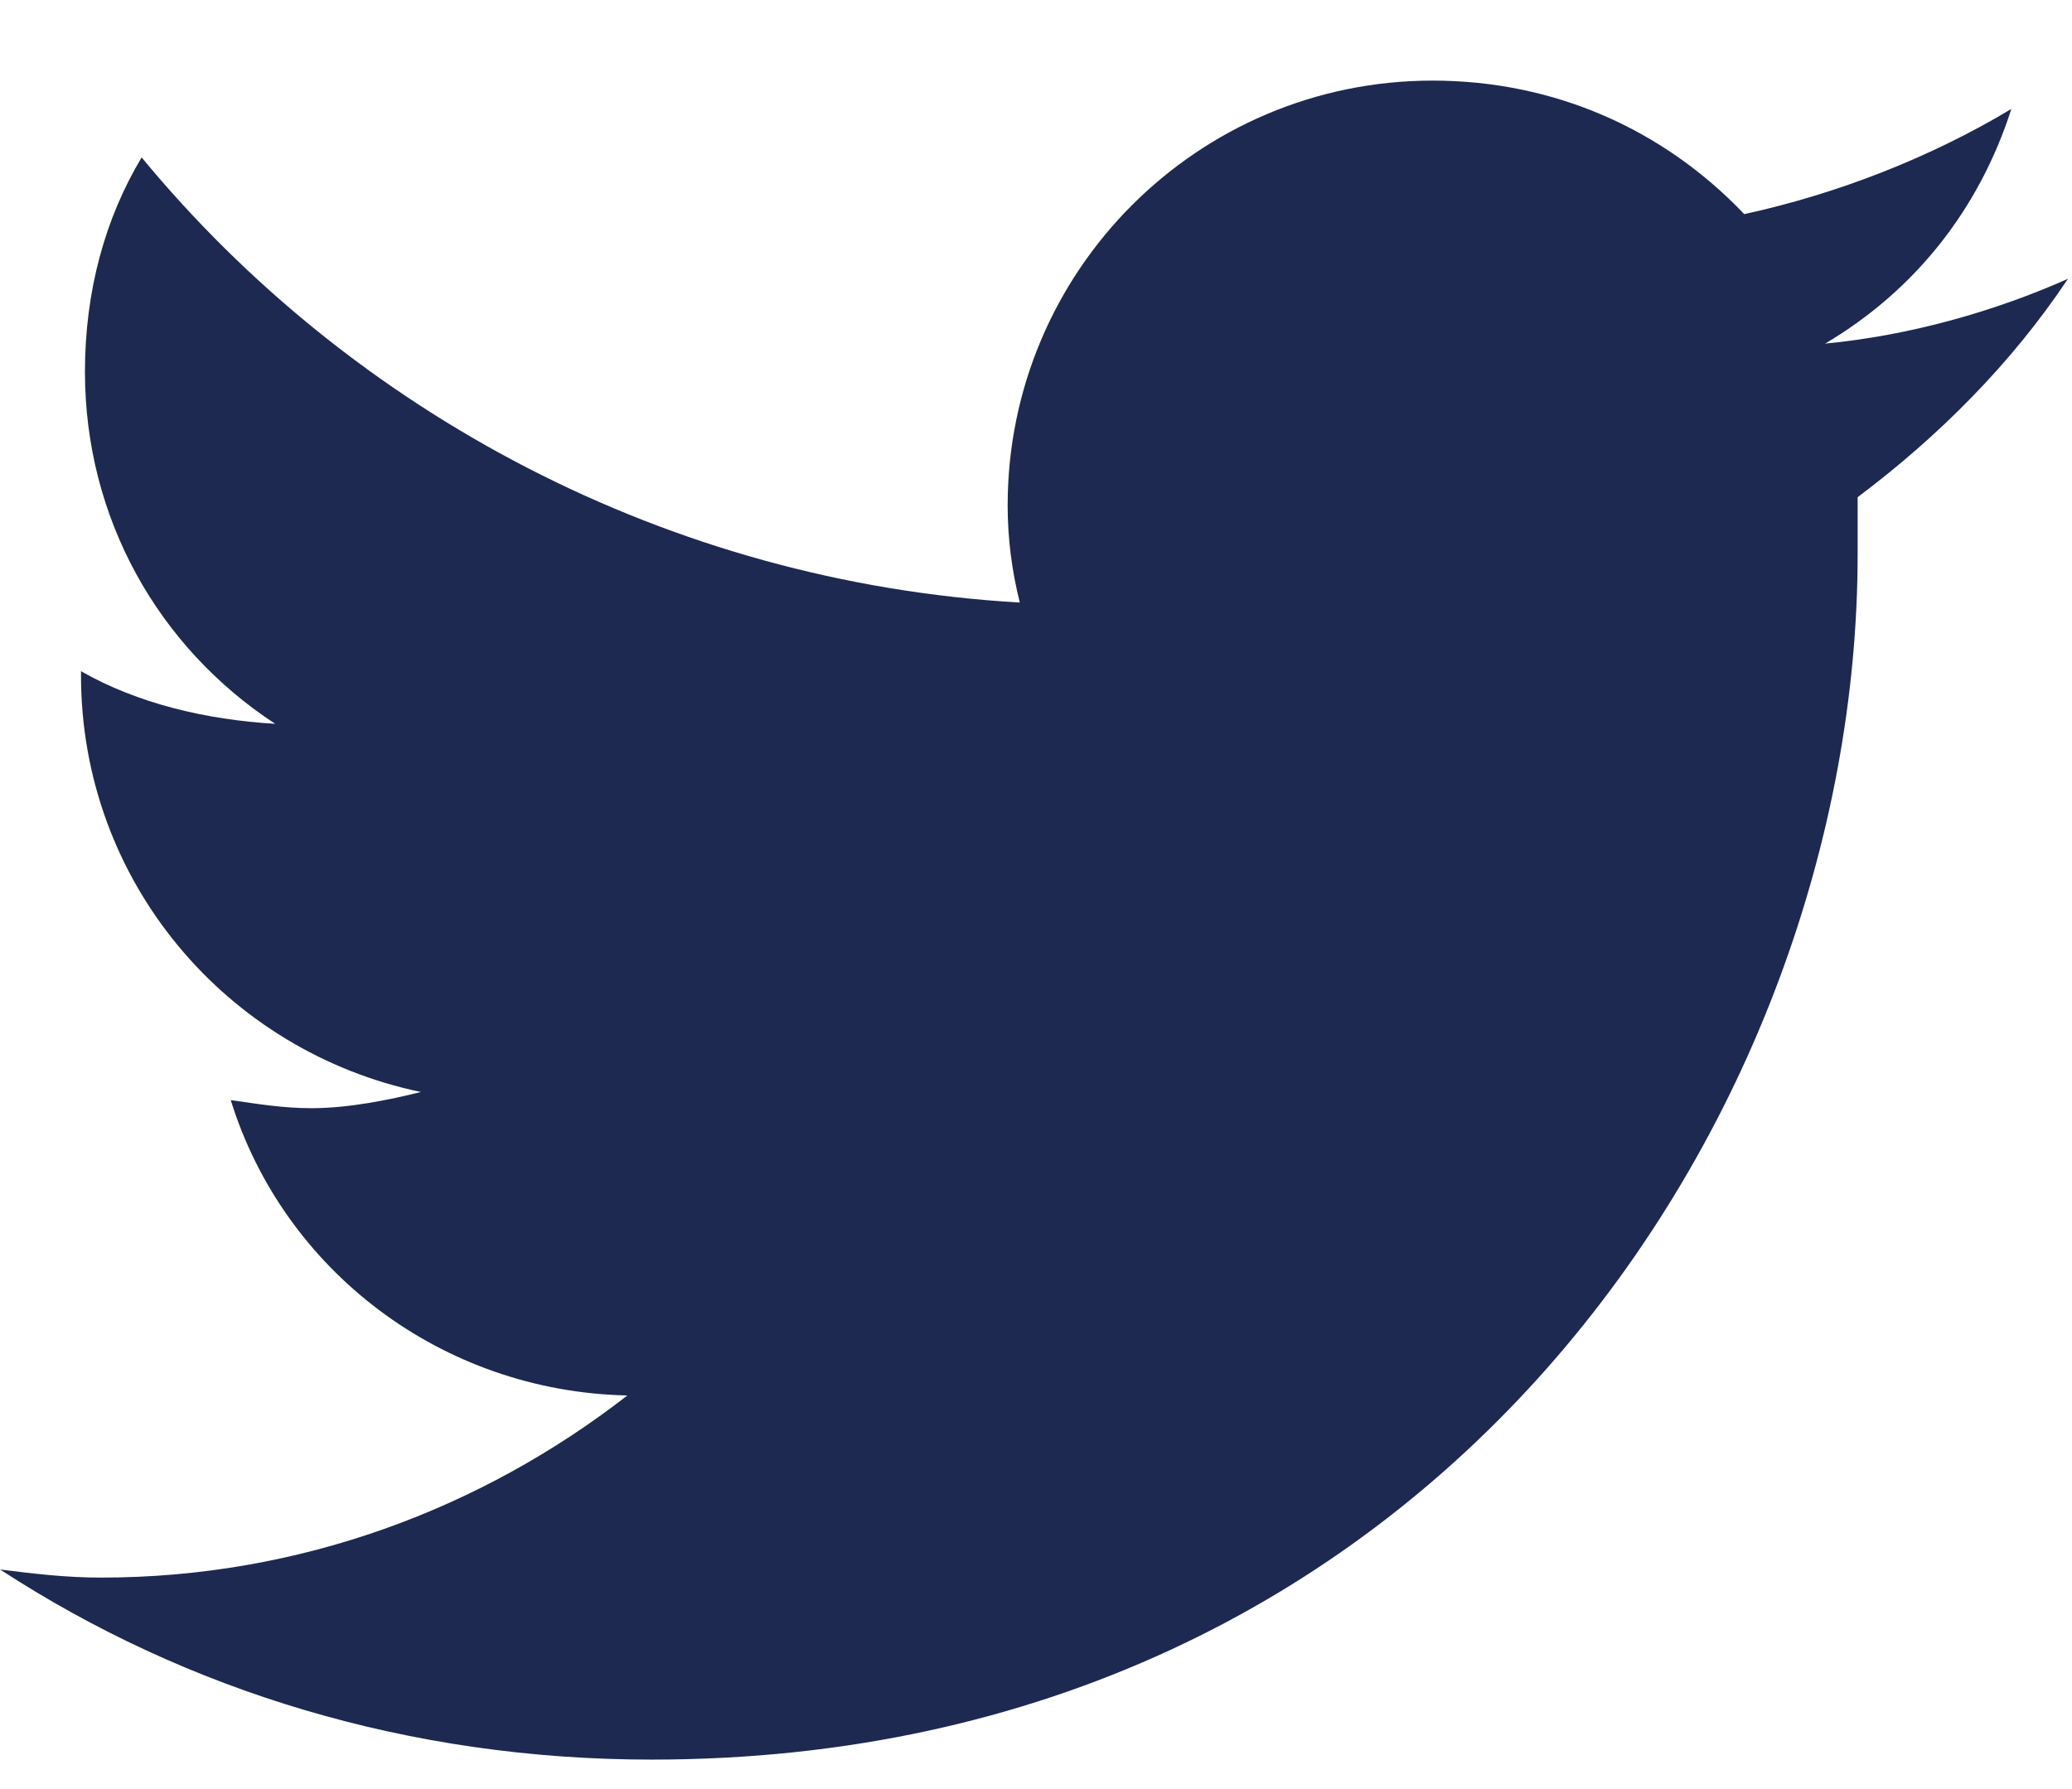 <svg fill="none" xmlns="http://www.w3.org/2000/svg" width="22" height="19" viewBox="0 0 22 19"><path d="M19.723 5.281c.859-.645 1.633-1.418 2.234-2.32-.773.344-1.676.602-2.578.688.945-.559 1.633-1.418 1.977-2.492-.859.516-1.848.902-2.836 1.117-.859-.902-2.019-1.418-3.309-1.418-2.492 0-4.512 2.02-4.512 4.512 0 .344.043.688.129 1.031C7.09 6.184 3.738 4.379 1.504 1.672c-.387.644-.602 1.418-.602 2.277 0 1.547.773 2.922 2.02 3.738-.731-.043-1.461-.215-2.062-.559v.043c0 2.191 1.547 3.996 3.609 4.426-.344.086-.773.172-1.16.172-.301 0-.559-.043-.859-.086.559 1.805 2.234 3.094 4.211 3.137-1.547 1.203-3.481 1.934-5.586 1.934-.387 0-.731-.043-1.074-.086 1.977 1.289 4.34 2.019 6.918 2.019 8.293 0 12.805-6.832 12.805-12.805v-.602Z" fill="#1D2951"/></svg>
